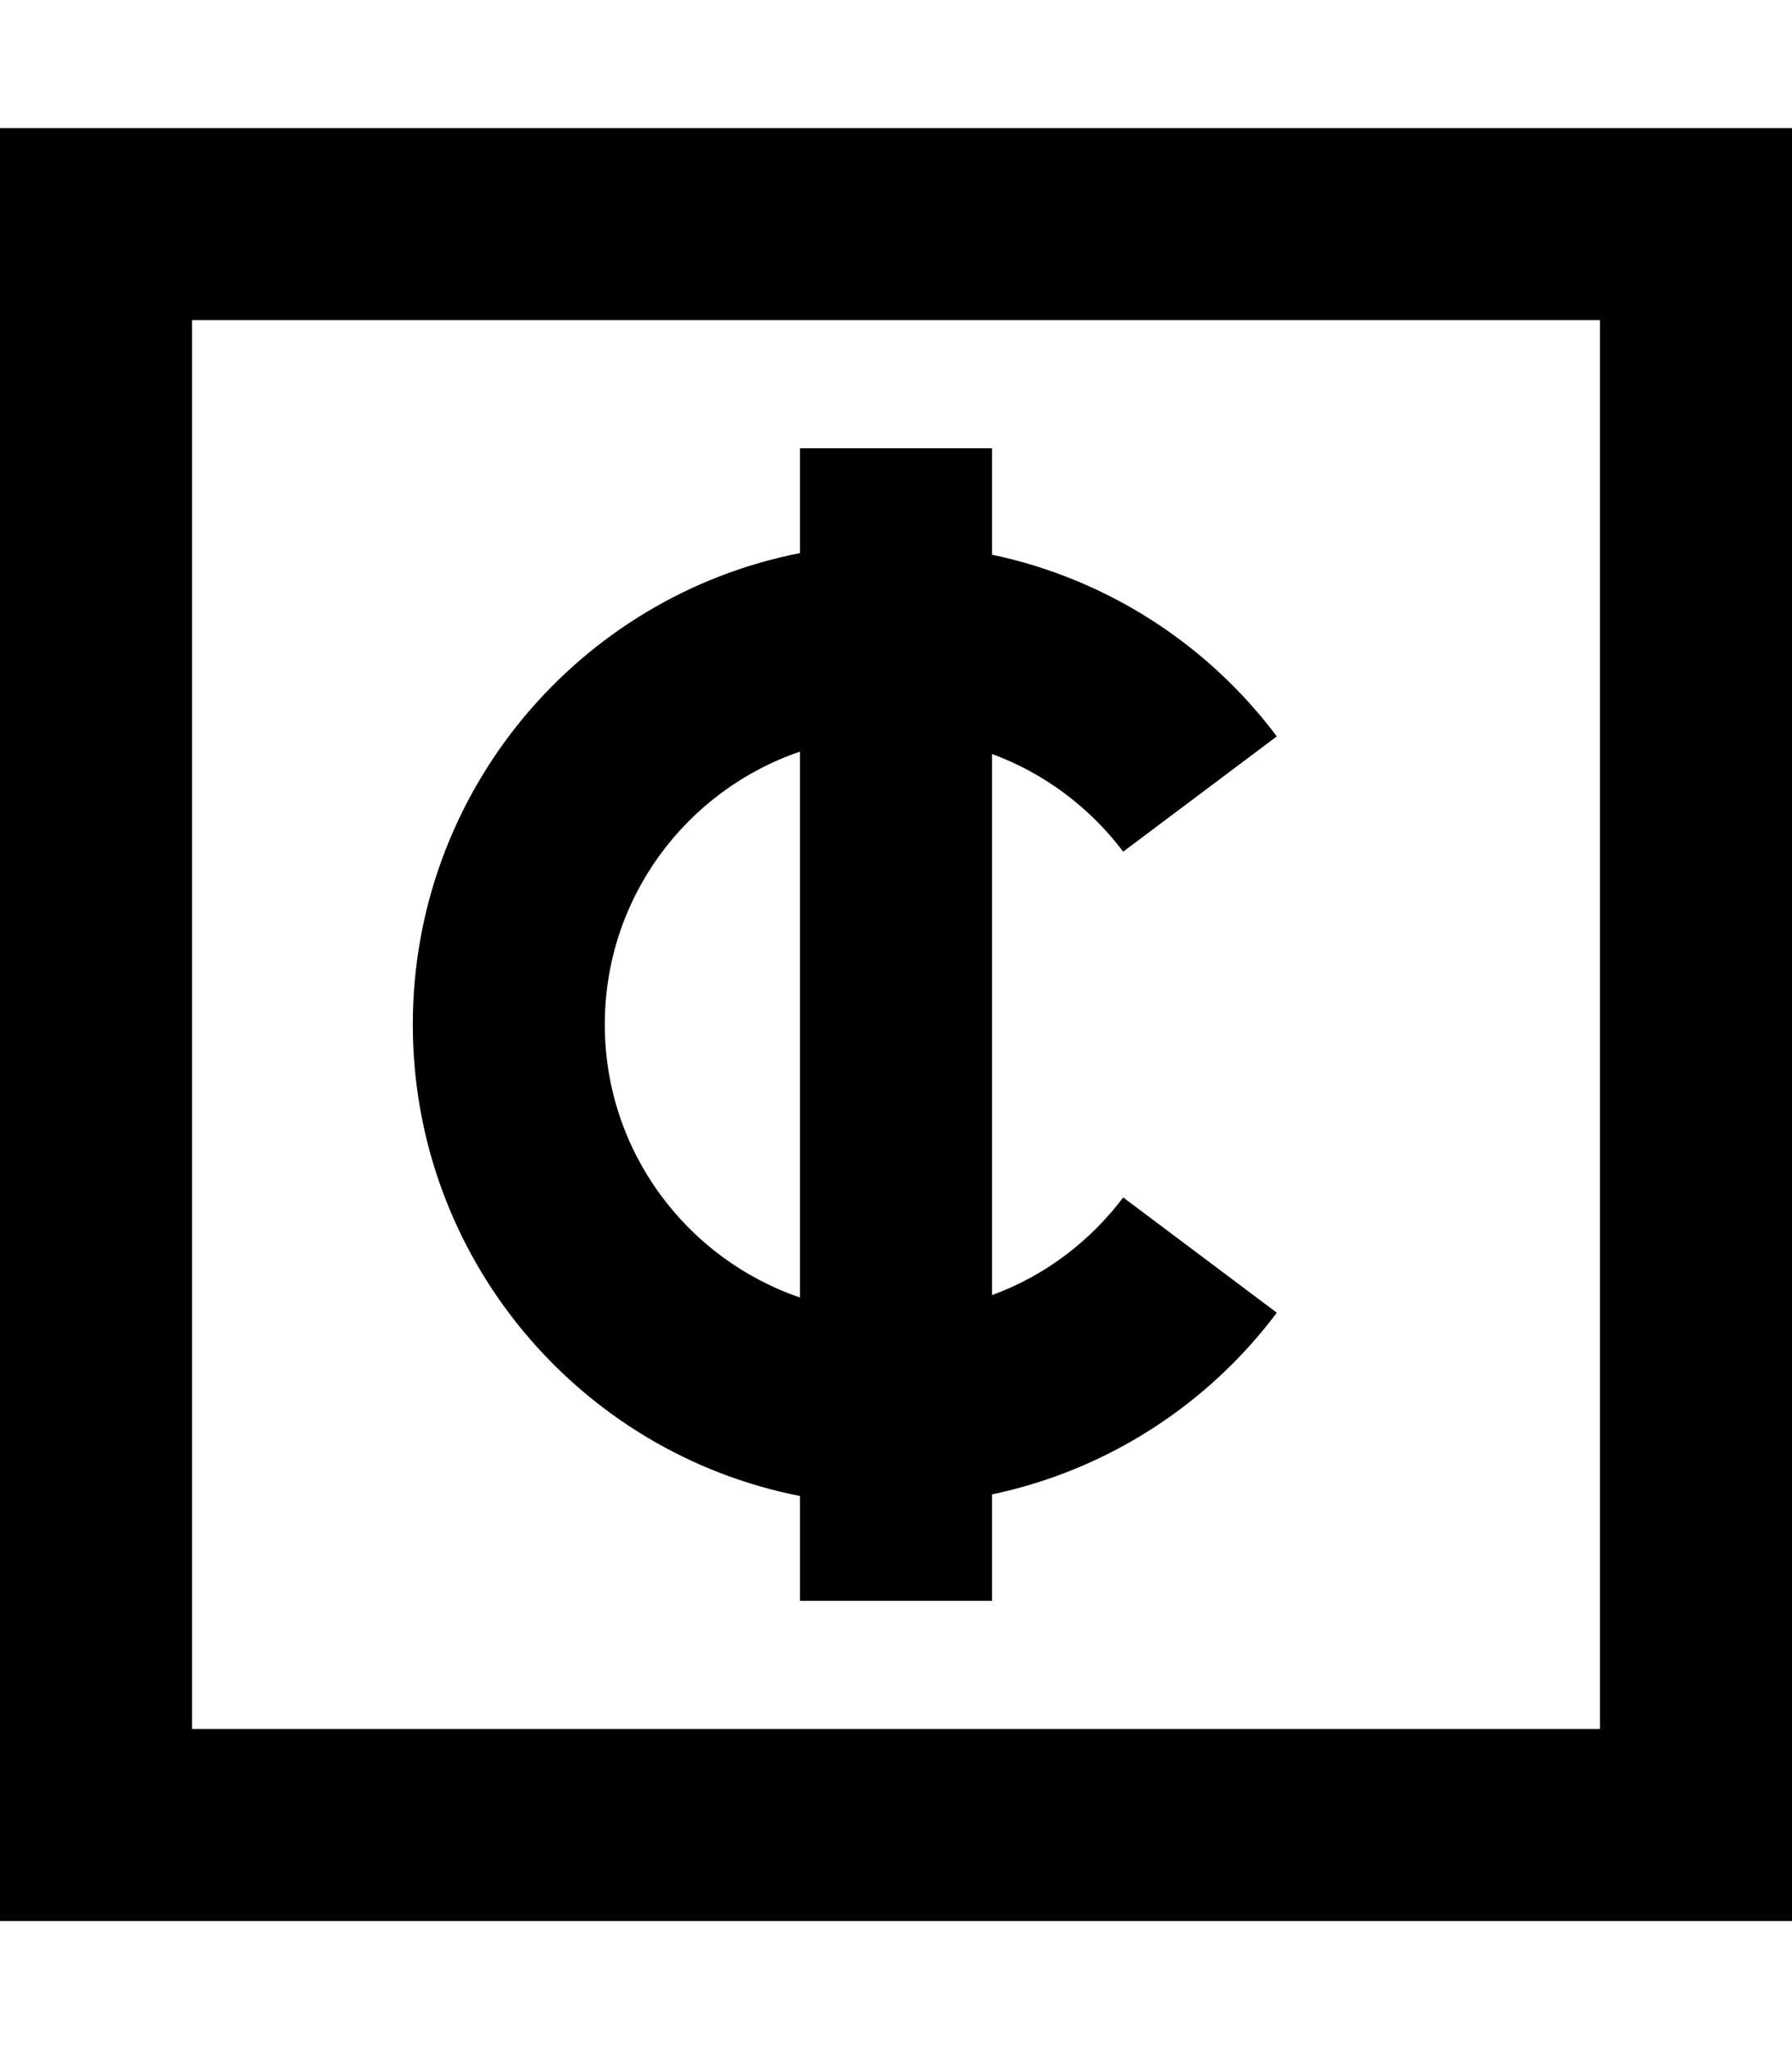 <svg xmlns="http://www.w3.org/2000/svg" viewBox="0 0 448 512"><!--! Font Awesome Pro 7.0.0 by @fontawesome - https://fontawesome.com License - https://fontawesome.com/license (Commercial License) Copyright 2025 Fonticons, Inc. --><path fill="currentColor" d="M48 80l0 352 352 0 0-352-352 0zM0 32l448 0 0 448-448 0 0-448zm200 80l48 0 0 26.6c29 6.1 54.1 22.6 71.2 45.4l-38.4 28.8c-8.3-11-19.7-19.6-32.8-24.4l0 135.2c13.2-4.8 24.5-13.4 32.8-24.4L319.2 328c-17.1 22.8-42.2 39.3-71.2 45.4l0 26.6-48 0 0-26.2C144.8 363 103.2 314.3 103.2 256S144.8 149 200 138.2l0-26.2zM151.2 256c0 31.6 20.4 58.5 48.8 68.2l0-136.4c-28.4 9.7-48.8 36.5-48.8 68.2z"/></svg>